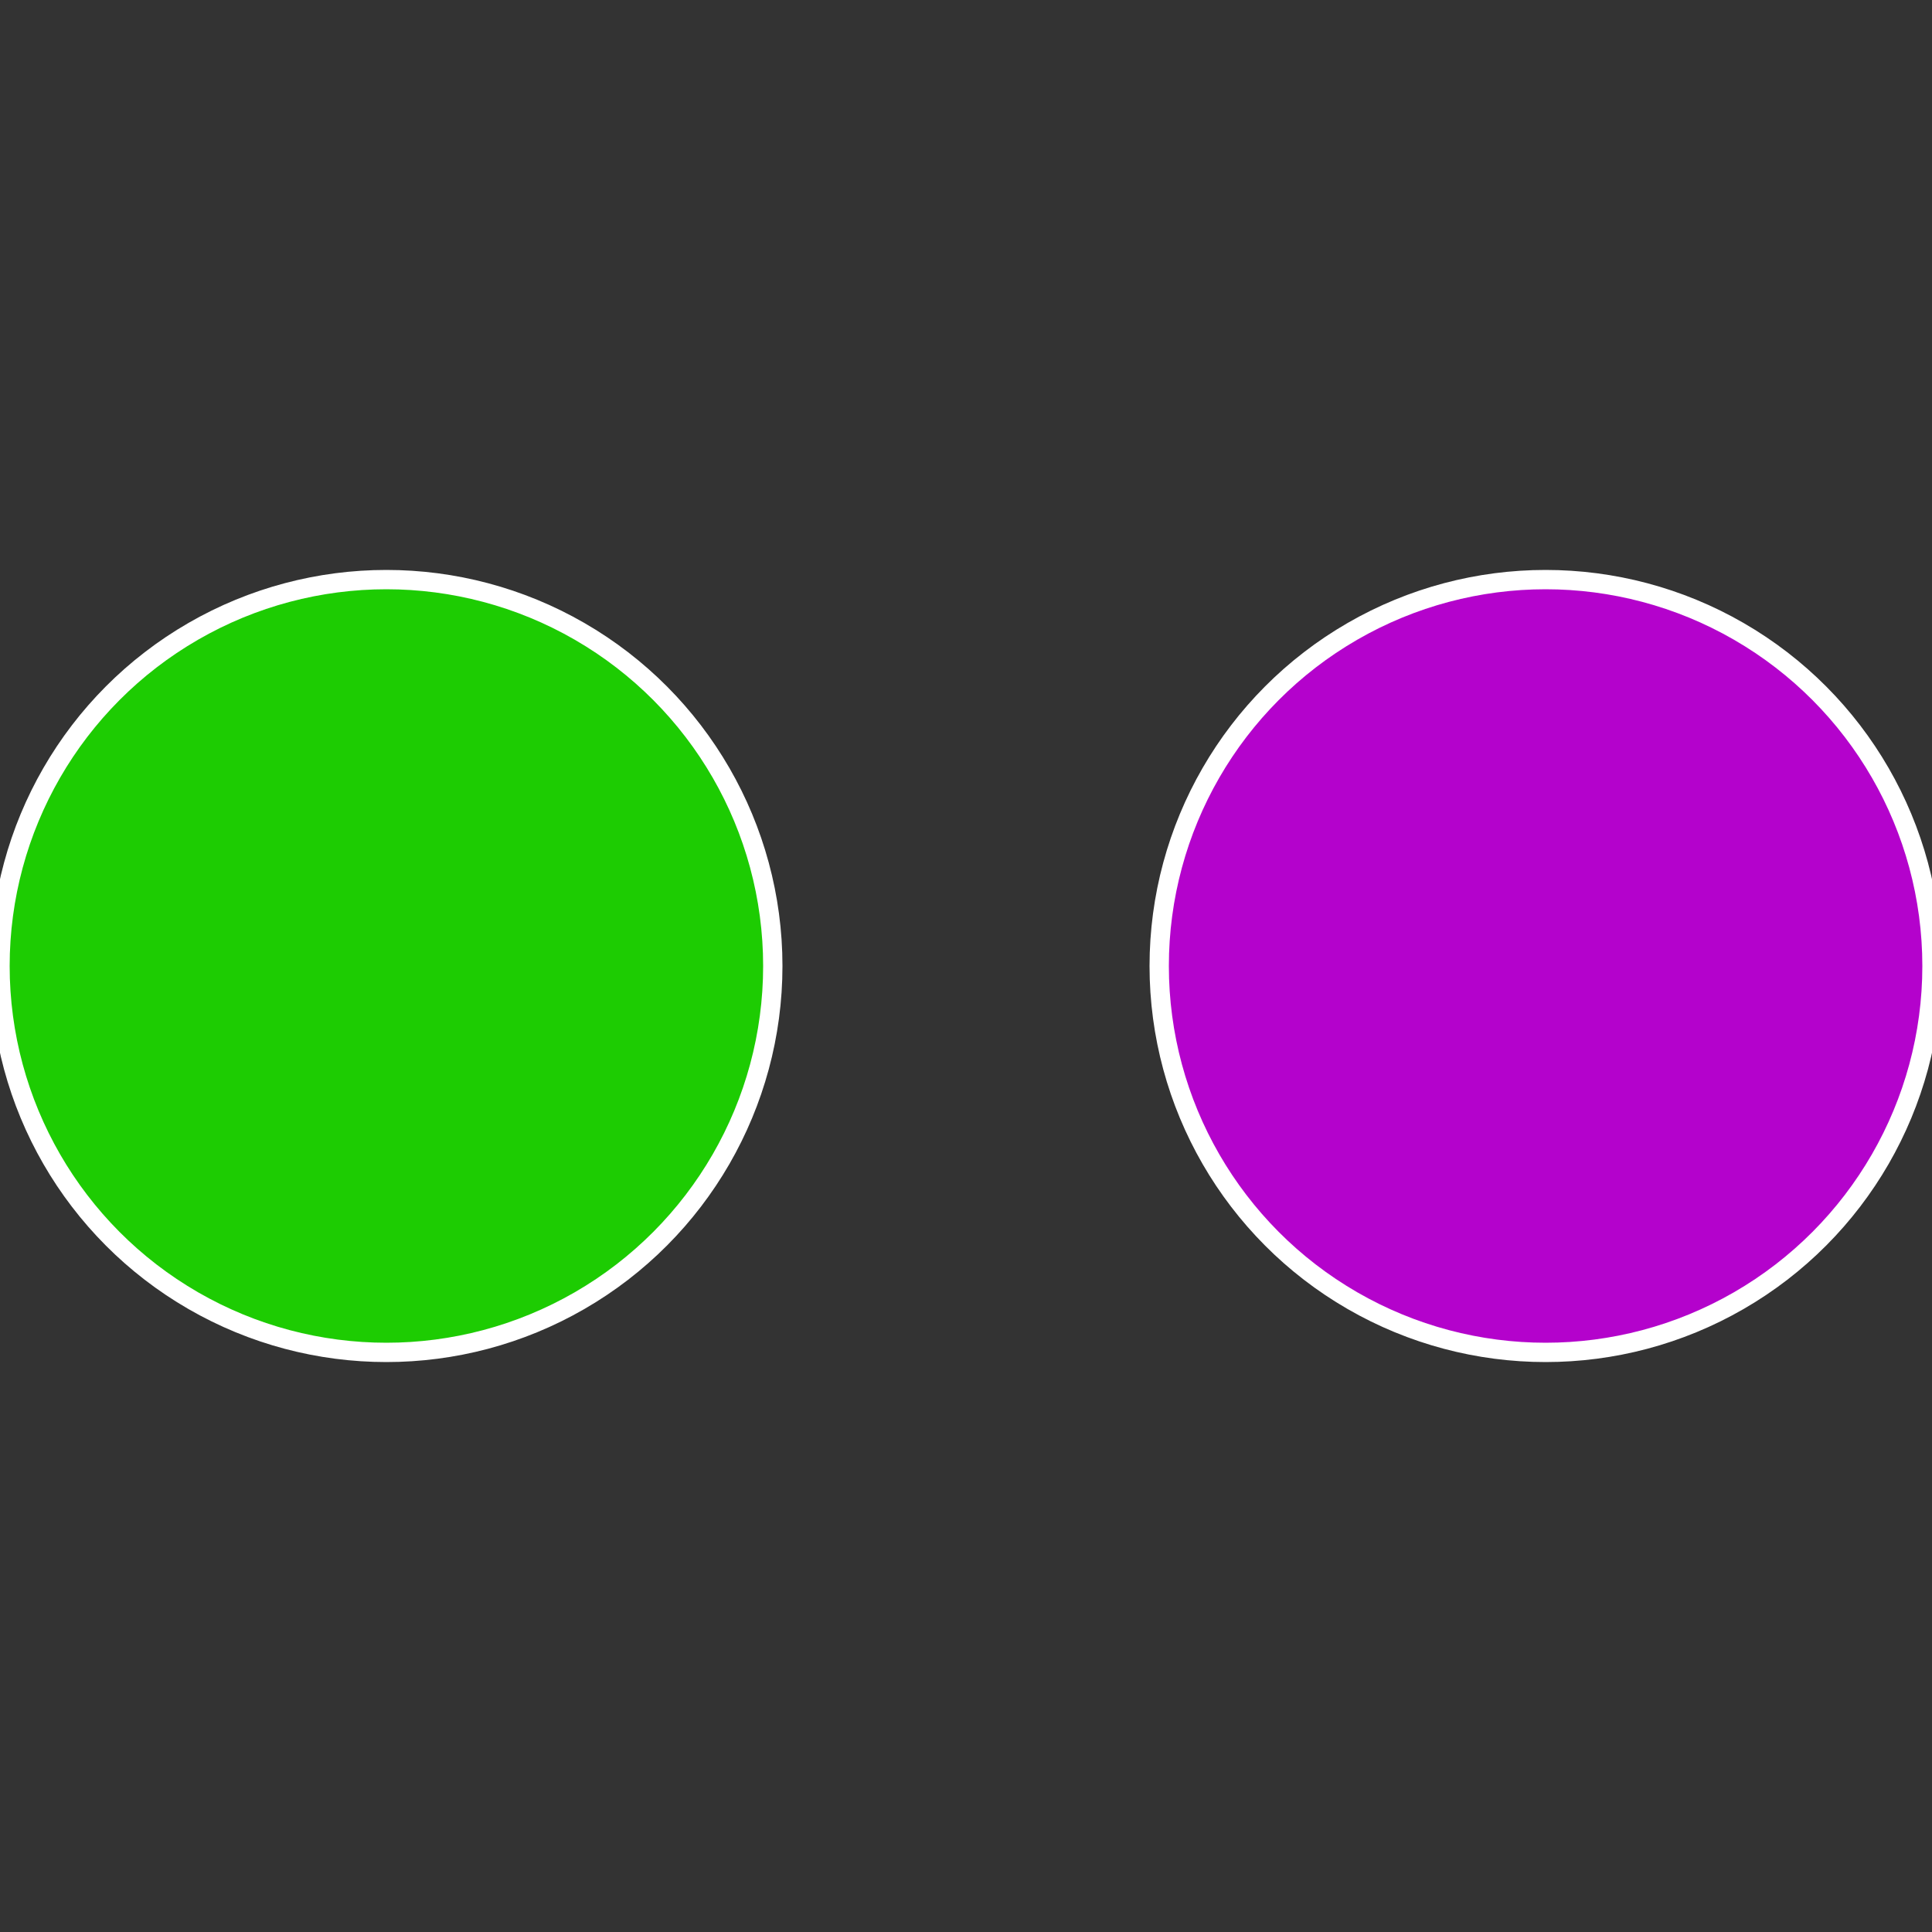 <?xml version="1.0" standalone="no"?>
<svg width="500" height="500" viewBox="-1 -1 2 2" xmlns="http://www.w3.org/2000/svg">
 
                <rect x="-1" y="-1" width="2" height="2" fill="#333333" stroke="none"/>
 
                <circle cx="0.6" cy="0" r="0.4" fill="#b402cc" stroke="#fff" stroke-width="1%" />
             
                <circle cx="-0.6" cy="7.3478807948841E-17" r="0.4" fill="#1dcc02" stroke="#fff" stroke-width="1%" />
            </svg>

